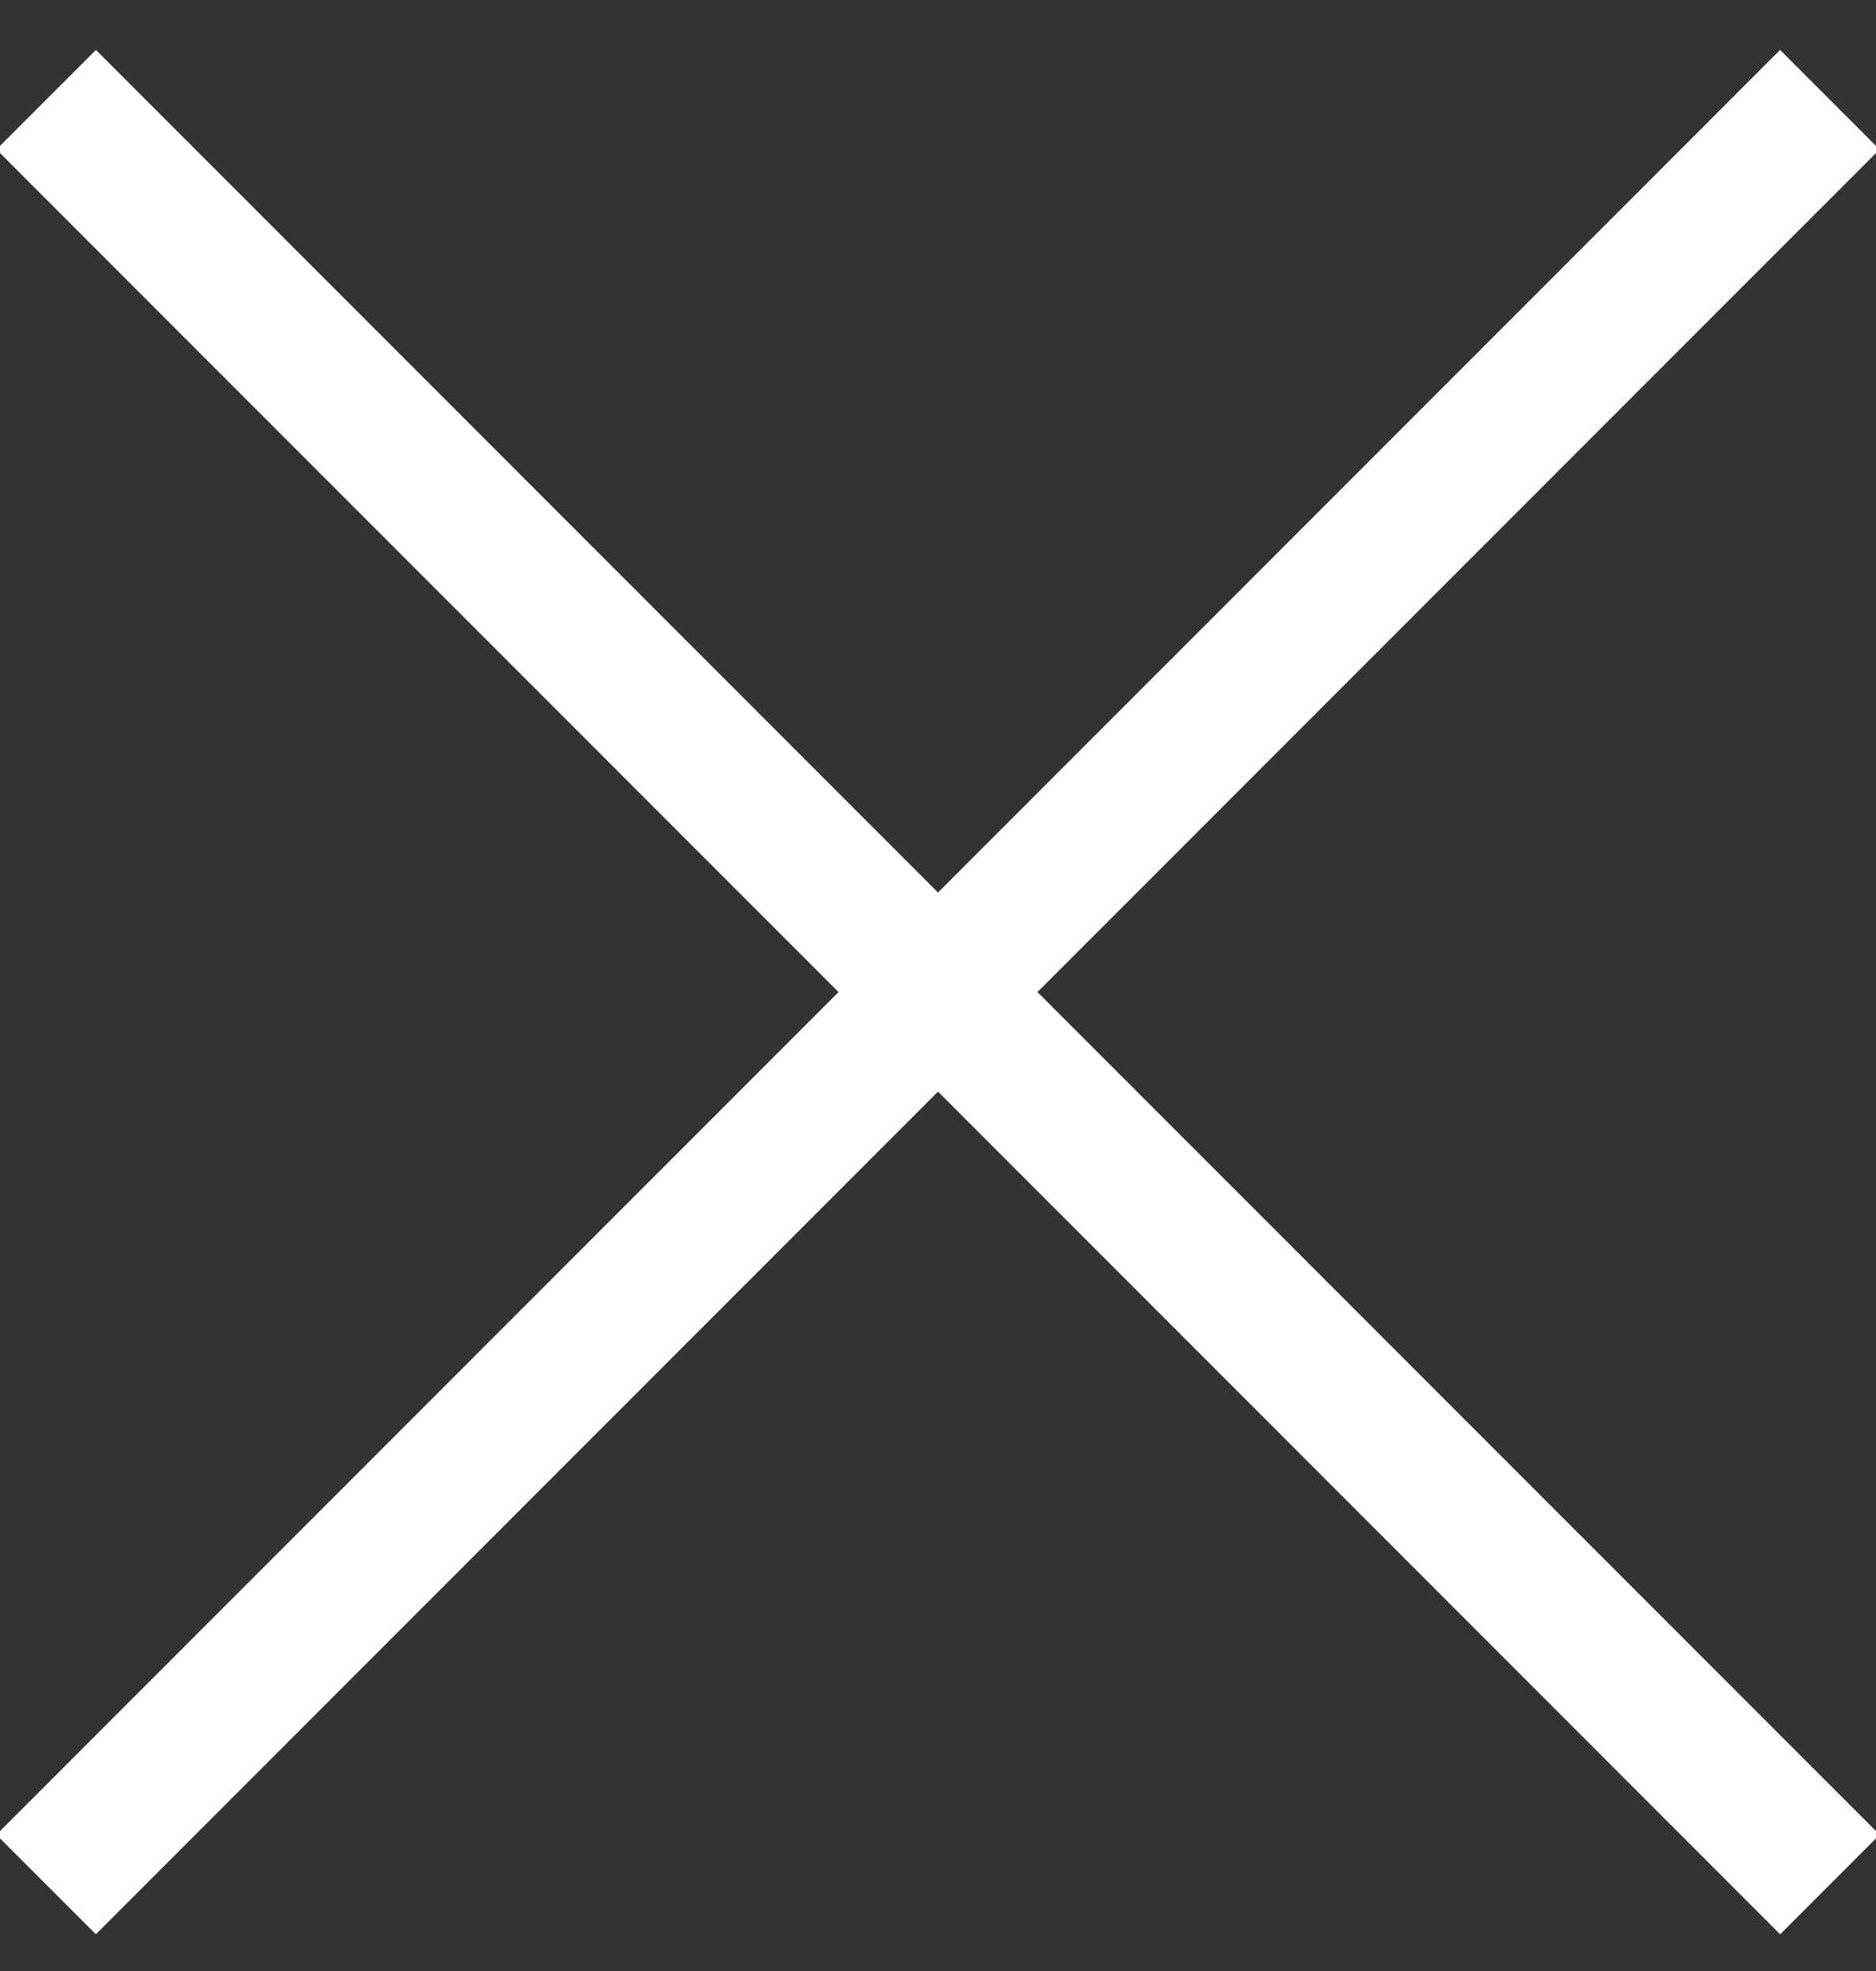 <?xml version="1.0" encoding="UTF-8"?>
<svg width="20px" height="21px" viewBox="0 0 20 21" version="1.1" xmlns="http://www.w3.org/2000/svg" xmlns:xlink="http://www.w3.org/1999/xlink">
    <rect x="0" y="0" width="20" height="21" fill="#333333" stroke="none"/>
    <!-- Generator: Sketch 50.2 (55047) - http://www.bohemiancoding.com/sketch -->
    <title>x</title>
    <desc>Created with Sketch.</desc>
    <defs></defs>
    <g id="Page-1" stroke="none" stroke-width="1" fill="none" fill-rule="evenodd" stroke-linecap="square">
        <g id="Mellansteg---spela-alla" transform="translate(-41, -42)" stroke="#FFFFFF" stroke-width="1.5">
            <g id="Vänster">
                <g id="x" transform="translate(51, 53) rotate(-315) translate(-51, -53) translate(38, 40)">
                    <path d="M12.696,0 L12.696,25.393" id="Line"></path>
                    <path d="M25.393,12.696 L0,12.696" id="Line"></path>
                </g>
            </g>
        </g>
    </g>
</svg>